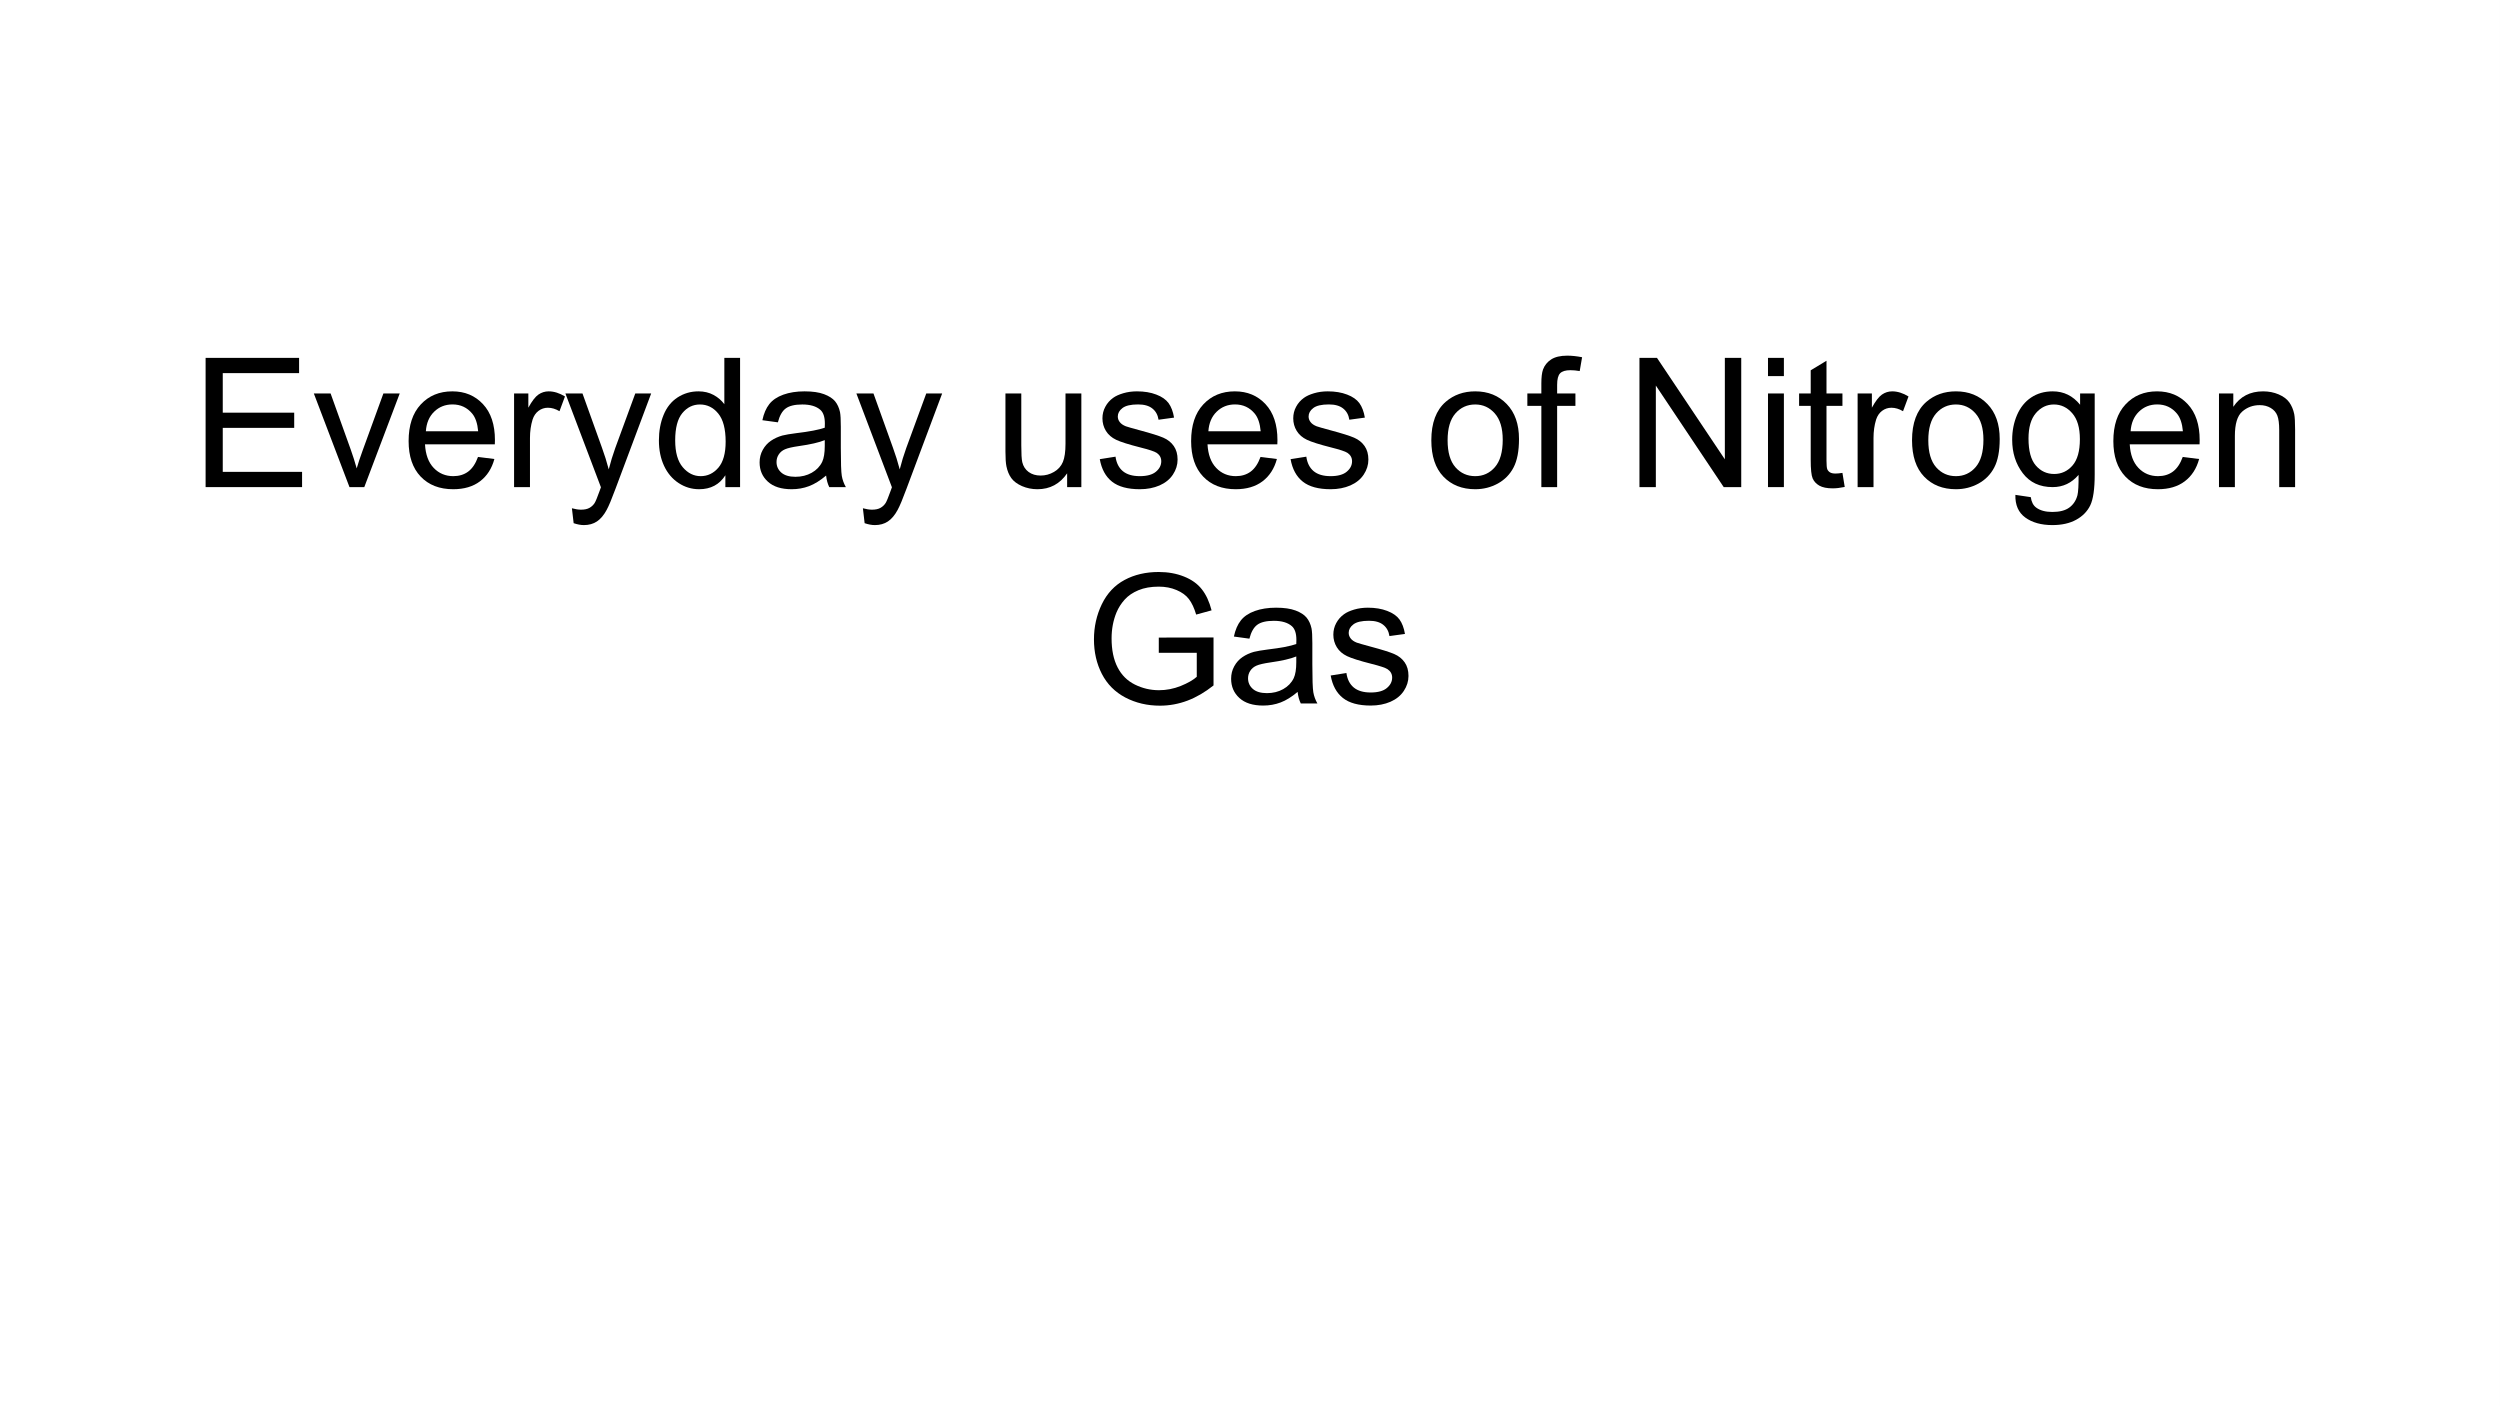 <?xml version="1.0" encoding="UTF-8"?>
<svg xmlns="http://www.w3.org/2000/svg" xmlns:xlink="http://www.w3.org/1999/xlink" width="720pt" height="405.014pt" viewBox="0 0 720 405.014" version="1.1">
<rect x="0" y="0" width="720" height="405.014" fill="#808080" stroke="none"/>
<defs>
<g>
<symbol overflow="visible" id="glyph0-0">
<path style="stroke:none;" d="M 6.5 0 L 6.5 -32.5 L 32.5 -32.5 L 32.5 0 Z M 7.312 -0.812 L 31.688 -0.812 L 31.688 -31.688 L 7.312 -31.688 Z M 7.312 -0.812 "/>
</symbol>
<symbol overflow="visible" id="glyph0-1">
<path style="stroke:none;" d="M 4.109 0 L 4.109 -37.219 L 31.031 -37.219 L 31.031 -32.828 L 9.047 -32.828 L 9.047 -21.438 L 29.625 -21.438 L 29.625 -17.062 L 9.047 -17.062 L 9.047 -4.391 L 31.891 -4.391 L 31.891 0 Z M 4.109 0 "/>
</symbol>
<symbol overflow="visible" id="glyph0-2">
<path style="stroke:none;" d="M 10.922 0 L 0.656 -26.969 L 5.484 -26.969 L 11.281 -10.812 C 11.906 -9.07 12.477 -7.266 13 -5.391 C 13.406 -6.805 13.973 -8.516 14.703 -10.516 L 20.688 -26.969 L 25.391 -26.969 L 15.188 0 Z M 10.922 0 "/>
</symbol>
<symbol overflow="visible" id="glyph0-3">
<path style="stroke:none;" d="M 21.891 -8.688 L 26.609 -8.094 C 25.867 -5.344 24.488 -3.203 22.469 -1.672 C 20.457 -0.148 17.883 0.609 14.75 0.609 C 10.812 0.609 7.688 -0.602 5.375 -3.031 C 3.062 -5.457 1.906 -8.863 1.906 -13.25 C 1.906 -17.789 3.07 -21.312 5.406 -23.812 C 7.738 -26.32 10.77 -27.578 14.5 -27.578 C 18.102 -27.578 21.047 -26.348 23.328 -23.891 C 25.617 -21.441 26.766 -17.988 26.766 -13.531 C 26.766 -13.258 26.754 -12.852 26.734 -12.312 L 6.625 -12.312 C 6.789 -9.352 7.629 -7.086 9.141 -5.516 C 10.648 -3.941 12.531 -3.156 14.781 -3.156 C 16.457 -3.156 17.883 -3.594 19.062 -4.469 C 20.25 -5.352 21.191 -6.758 21.891 -8.688 Z M 6.875 -16.078 L 21.938 -16.078 C 21.738 -18.336 21.164 -20.035 20.219 -21.172 C 18.758 -22.93 16.867 -23.812 14.547 -23.812 C 12.453 -23.812 10.688 -23.109 9.25 -21.703 C 7.82 -20.305 7.031 -18.43 6.875 -16.078 Z M 6.875 -16.078 "/>
</symbol>
<symbol overflow="visible" id="glyph0-4">
<path style="stroke:none;" d="M 3.375 0 L 3.375 -26.969 L 7.484 -26.969 L 7.484 -22.875 C 8.535 -24.789 9.504 -26.051 10.391 -26.656 C 11.285 -27.27 12.266 -27.578 13.328 -27.578 C 14.867 -27.578 16.438 -27.086 18.031 -26.109 L 16.453 -21.859 C 15.336 -22.523 14.223 -22.859 13.109 -22.859 C 12.109 -22.859 11.207 -22.555 10.406 -21.953 C 9.613 -21.348 9.047 -20.516 8.703 -19.453 C 8.203 -17.828 7.953 -16.051 7.953 -14.125 L 7.953 0 Z M 3.375 0 "/>
</symbol>
<symbol overflow="visible" id="glyph0-5">
<path style="stroke:none;" d="M 3.219 10.391 L 2.719 6.094 C 3.719 6.363 4.586 6.5 5.328 6.5 C 6.348 6.5 7.16 6.328 7.766 5.984 C 8.379 5.648 8.879 5.18 9.266 4.578 C 9.555 4.117 10.023 2.984 10.672 1.172 C 10.754 0.91 10.891 0.535 11.078 0.047 L 0.844 -26.969 L 5.766 -26.969 L 11.375 -11.344 C 12.102 -9.363 12.754 -7.285 13.328 -5.109 C 13.859 -7.203 14.484 -9.25 15.203 -11.25 L 20.969 -26.969 L 25.547 -26.969 L 15.281 0.453 C 14.188 3.422 13.332 5.461 12.719 6.578 C 11.906 8.086 10.973 9.191 9.922 9.891 C 8.879 10.586 7.629 10.938 6.172 10.938 C 5.285 10.938 4.301 10.754 3.219 10.391 Z M 3.219 10.391 "/>
</symbol>
<symbol overflow="visible" id="glyph0-6">
<path style="stroke:none;" d="M 20.922 0 L 20.922 -3.406 C 19.211 -0.727 16.695 0.609 13.375 0.609 C 11.227 0.609 9.254 0.016 7.453 -1.172 C 5.648 -2.359 4.254 -4.008 3.266 -6.125 C 2.273 -8.25 1.781 -10.691 1.781 -13.453 C 1.781 -16.148 2.227 -18.594 3.125 -20.781 C 4.02 -22.977 5.363 -24.66 7.156 -25.828 C 8.957 -26.992 10.961 -27.578 13.172 -27.578 C 14.797 -27.578 16.242 -27.234 17.516 -26.547 C 18.785 -25.859 19.82 -24.969 20.625 -23.875 L 20.625 -37.219 L 25.156 -37.219 L 25.156 0 Z M 6.469 -13.453 C 6.469 -10.004 7.195 -7.426 8.656 -5.719 C 10.113 -4.008 11.832 -3.156 13.812 -3.156 C 15.812 -3.156 17.508 -3.969 18.906 -5.594 C 20.301 -7.227 21 -9.723 21 -13.078 C 21 -16.766 20.285 -19.473 18.859 -21.203 C 17.441 -22.93 15.691 -23.797 13.609 -23.797 C 11.578 -23.797 9.879 -22.961 8.516 -21.297 C 7.148 -19.641 6.469 -17.023 6.469 -13.453 Z M 6.469 -13.453 "/>
</symbol>
<symbol overflow="visible" id="glyph0-7">
<path style="stroke:none;" d="M 21.031 -3.328 C 19.332 -1.891 17.695 -0.875 16.125 -0.281 C 14.562 0.312 12.883 0.609 11.094 0.609 C 8.133 0.609 5.859 -0.113 4.266 -1.562 C 2.672 -3.008 1.875 -4.859 1.875 -7.109 C 1.875 -8.43 2.176 -9.633 2.781 -10.719 C 3.383 -11.812 4.172 -12.688 5.141 -13.344 C 6.117 -14.008 7.219 -14.516 8.438 -14.859 C 9.332 -15.086 10.688 -15.316 12.5 -15.547 C 16.188 -15.984 18.898 -16.504 20.641 -17.109 C 20.66 -17.734 20.672 -18.133 20.672 -18.312 C 20.672 -20.164 20.238 -21.477 19.375 -22.25 C 18.207 -23.281 16.473 -23.797 14.172 -23.797 C 12.016 -23.797 10.426 -23.414 9.406 -22.656 C 8.383 -21.906 7.629 -20.57 7.141 -18.656 L 2.672 -19.266 C 3.078 -21.18 3.742 -22.727 4.672 -23.906 C 5.598 -25.082 6.941 -25.988 8.703 -26.625 C 10.461 -27.258 12.504 -27.578 14.828 -27.578 C 17.129 -27.578 19 -27.305 20.438 -26.766 C 21.875 -26.223 22.93 -25.539 23.609 -24.719 C 24.285 -23.895 24.758 -22.859 25.031 -21.609 C 25.188 -20.828 25.266 -19.422 25.266 -17.391 L 25.266 -11.297 C 25.266 -7.047 25.359 -4.359 25.547 -3.234 C 25.742 -2.109 26.133 -1.031 26.719 0 L 21.938 0 C 21.469 -0.945 21.164 -2.055 21.031 -3.328 Z M 20.641 -13.531 C 18.984 -12.852 16.492 -12.281 13.172 -11.812 C 11.297 -11.539 9.969 -11.234 9.188 -10.891 C 8.414 -10.555 7.816 -10.062 7.391 -9.406 C 6.961 -8.758 6.75 -8.035 6.75 -7.234 C 6.75 -6.016 7.207 -5 8.125 -4.188 C 9.051 -3.375 10.406 -2.969 12.188 -2.969 C 13.945 -2.969 15.508 -3.352 16.875 -4.125 C 18.25 -4.895 19.258 -5.945 19.906 -7.281 C 20.395 -8.32 20.641 -9.848 20.641 -11.859 Z M 20.641 -13.531 "/>
</symbol>
<symbol overflow="visible" id="glyph0-8">
<path style="stroke:none;" d=""/>
</symbol>
<symbol overflow="visible" id="glyph0-9">
<path style="stroke:none;" d="M 21.094 0 L 21.094 -3.969 C 19 -0.914 16.148 0.609 12.547 0.609 C 10.953 0.609 9.461 0.305 8.078 -0.297 C 6.703 -0.91 5.68 -1.676 5.016 -2.594 C 4.348 -3.52 3.879 -4.656 3.609 -6 C 3.422 -6.895 3.328 -8.316 3.328 -10.266 L 3.328 -26.969 L 7.891 -26.969 L 7.891 -12.016 C 7.891 -9.629 7.984 -8.02 8.172 -7.188 C 8.461 -5.988 9.07 -5.047 10 -4.359 C 10.938 -3.672 12.086 -3.328 13.453 -3.328 C 14.828 -3.328 16.113 -3.676 17.312 -4.375 C 18.52 -5.082 19.375 -6.039 19.875 -7.25 C 20.375 -8.457 20.625 -10.211 20.625 -12.516 L 20.625 -26.969 L 25.188 -26.969 L 25.188 0 Z M 21.094 0 "/>
</symbol>
<symbol overflow="visible" id="glyph0-10">
<path style="stroke:none;" d="M 1.594 -8.047 L 6.125 -8.766 C 6.375 -6.953 7.078 -5.562 8.234 -4.594 C 9.398 -3.633 11.023 -3.156 13.109 -3.156 C 15.203 -3.156 16.754 -3.582 17.766 -4.438 C 18.785 -5.289 19.297 -6.289 19.297 -7.438 C 19.297 -8.469 18.848 -9.281 17.953 -9.875 C 17.328 -10.281 15.77 -10.797 13.281 -11.422 C 9.926 -12.273 7.602 -13.008 6.312 -13.625 C 5.02 -14.238 4.035 -15.094 3.359 -16.188 C 2.691 -17.281 2.359 -18.488 2.359 -19.812 C 2.359 -21.008 2.633 -22.117 3.188 -23.141 C 3.738 -24.172 4.488 -25.023 5.438 -25.703 C 6.145 -26.223 7.113 -26.664 8.344 -27.031 C 9.57 -27.395 10.891 -27.578 12.297 -27.578 C 14.41 -27.578 16.266 -27.27 17.859 -26.656 C 19.461 -26.051 20.645 -25.227 21.406 -24.188 C 22.164 -23.145 22.691 -21.754 22.984 -20.016 L 18.516 -19.406 C 18.305 -20.789 17.711 -21.867 16.734 -22.641 C 15.766 -23.422 14.395 -23.812 12.625 -23.812 C 10.52 -23.812 9.02 -23.461 8.125 -22.766 C 7.227 -22.078 6.781 -21.27 6.781 -20.344 C 6.781 -19.75 6.969 -19.211 7.344 -18.734 C 7.707 -18.242 8.289 -17.836 9.094 -17.516 C 9.551 -17.348 10.895 -16.961 13.125 -16.359 C 16.363 -15.492 18.617 -14.785 19.891 -14.234 C 21.172 -13.68 22.176 -12.879 22.906 -11.828 C 23.633 -10.785 24 -9.484 24 -7.922 C 24 -6.398 23.551 -4.961 22.656 -3.609 C 21.77 -2.266 20.488 -1.223 18.812 -0.484 C 17.133 0.242 15.238 0.609 13.125 0.609 C 9.625 0.609 6.953 -0.117 5.109 -1.578 C 3.273 -3.035 2.102 -5.191 1.594 -8.047 Z M 1.594 -8.047 "/>
</symbol>
<symbol overflow="visible" id="glyph0-11">
<path style="stroke:none;" d="M 1.734 -13.484 C 1.734 -18.473 3.117 -22.172 5.891 -24.578 C 8.211 -26.578 11.039 -27.578 14.375 -27.578 C 18.082 -27.578 21.109 -26.359 23.453 -23.922 C 25.805 -21.492 26.984 -18.141 26.984 -13.859 C 26.984 -10.391 26.461 -7.66 25.422 -5.672 C 24.391 -3.68 22.879 -2.133 20.891 -1.031 C 18.898 0.062 16.727 0.609 14.375 0.609 C 10.594 0.609 7.539 -0.598 5.219 -3.016 C 2.895 -5.441 1.734 -8.93 1.734 -13.484 Z M 6.422 -13.484 C 6.422 -10.023 7.172 -7.438 8.672 -5.719 C 10.18 -4.008 12.082 -3.156 14.375 -3.156 C 16.645 -3.156 18.531 -4.016 20.031 -5.734 C 21.539 -7.461 22.297 -10.098 22.297 -13.641 C 22.297 -16.973 21.535 -19.5 20.016 -21.219 C 18.504 -22.938 16.625 -23.797 14.375 -23.797 C 12.082 -23.797 10.18 -22.938 8.672 -21.219 C 7.172 -19.508 6.422 -16.93 6.422 -13.484 Z M 6.422 -13.484 "/>
</symbol>
<symbol overflow="visible" id="glyph0-12">
<path style="stroke:none;" d="M 4.516 0 L 4.516 -23.406 L 0.484 -23.406 L 0.484 -26.969 L 4.516 -26.969 L 4.516 -29.828 C 4.516 -31.641 4.676 -32.988 5 -33.875 C 5.438 -35.062 6.207 -36.02 7.312 -36.75 C 8.426 -37.488 9.984 -37.859 11.984 -37.859 C 13.273 -37.859 14.695 -37.707 16.25 -37.406 L 15.562 -33.422 C 14.613 -33.586 13.719 -33.672 12.875 -33.672 C 11.488 -33.672 10.504 -33.375 9.922 -32.781 C 9.348 -32.188 9.062 -31.078 9.062 -29.453 L 9.062 -26.969 L 14.328 -26.969 L 14.328 -23.406 L 9.062 -23.406 L 9.062 0 Z M 4.516 0 "/>
</symbol>
<symbol overflow="visible" id="glyph0-13">
<path style="stroke:none;" d="M 3.969 0 L 3.969 -37.219 L 9.016 -37.219 L 28.562 -8 L 28.562 -37.219 L 33.281 -37.219 L 33.281 0 L 28.234 0 L 8.688 -29.25 L 8.688 0 Z M 3.969 0 "/>
</symbol>
<symbol overflow="visible" id="glyph0-14">
<path style="stroke:none;" d="M 3.453 -31.969 L 3.453 -37.219 L 8.031 -37.219 L 8.031 -31.969 Z M 3.453 0 L 3.453 -26.969 L 8.031 -26.969 L 8.031 0 Z M 3.453 0 "/>
</symbol>
<symbol overflow="visible" id="glyph0-15">
<path style="stroke:none;" d="M 13.406 -4.094 L 14.062 -0.047 C 12.781 0.223 11.629 0.359 10.609 0.359 C 8.953 0.359 7.664 0.098 6.75 -0.422 C 5.844 -0.953 5.203 -1.645 4.828 -2.5 C 4.453 -3.352 4.266 -5.148 4.266 -7.891 L 4.266 -23.406 L 0.922 -23.406 L 0.922 -26.969 L 4.266 -26.969 L 4.266 -33.641 L 8.812 -36.391 L 8.812 -26.969 L 13.406 -26.969 L 13.406 -23.406 L 8.812 -23.406 L 8.812 -7.641 C 8.812 -6.336 8.891 -5.5 9.047 -5.125 C 9.211 -4.758 9.477 -4.461 9.844 -4.234 C 10.207 -4.016 10.727 -3.906 11.406 -3.906 C 11.906 -3.906 12.57 -3.969 13.406 -4.094 Z M 13.406 -4.094 "/>
</symbol>
<symbol overflow="visible" id="glyph0-16">
<path style="stroke:none;" d="M 2.594 2.234 L 7.031 2.891 C 7.219 4.266 7.734 5.266 8.578 5.891 C 9.711 6.734 11.266 7.156 13.234 7.156 C 15.348 7.156 16.977 6.734 18.125 5.891 C 19.281 5.047 20.062 3.863 20.469 2.344 C 20.707 1.406 20.816 -0.551 20.797 -3.531 C 18.797 -1.176 16.305 0 13.328 0 C 9.617 0 6.75 -1.336 4.719 -4.016 C 2.688 -6.691 1.672 -9.898 1.672 -13.641 C 1.672 -16.211 2.133 -18.582 3.062 -20.75 C 4 -22.926 5.352 -24.609 7.125 -25.797 C 8.895 -26.984 10.973 -27.578 13.359 -27.578 C 16.535 -27.578 19.16 -26.289 21.234 -23.719 L 21.234 -26.969 L 25.438 -26.969 L 25.438 -3.656 C 25.438 0.539 25.008 3.516 24.156 5.266 C 23.301 7.016 21.945 8.395 20.094 9.406 C 18.238 10.426 15.957 10.938 13.25 10.938 C 10.039 10.938 7.441 10.211 5.453 8.766 C 3.473 7.328 2.52 5.148 2.594 2.234 Z M 6.375 -13.969 C 6.375 -10.426 7.078 -7.844 8.484 -6.219 C 9.891 -4.594 11.648 -3.781 13.766 -3.781 C 15.859 -3.781 17.613 -4.586 19.031 -6.203 C 20.457 -7.828 21.172 -10.363 21.172 -13.812 C 21.172 -17.113 20.438 -19.602 18.969 -21.281 C 17.508 -22.957 15.75 -23.797 13.688 -23.797 C 11.656 -23.797 9.926 -22.969 8.5 -21.312 C 7.082 -19.664 6.375 -17.219 6.375 -13.969 Z M 6.375 -13.969 "/>
</symbol>
<symbol overflow="visible" id="glyph0-17">
<path style="stroke:none;" d="M 3.422 0 L 3.422 -26.969 L 7.547 -26.969 L 7.547 -23.125 C 9.523 -26.094 12.383 -27.578 16.125 -27.578 C 17.75 -27.578 19.242 -27.285 20.609 -26.703 C 21.973 -26.117 22.992 -25.352 23.672 -24.406 C 24.348 -23.457 24.82 -22.332 25.094 -21.031 C 25.258 -20.176 25.344 -18.691 25.344 -16.578 L 25.344 0 L 20.766 0 L 20.766 -16.406 C 20.766 -18.27 20.586 -19.66 20.234 -20.578 C 19.879 -21.504 19.25 -22.238 18.344 -22.781 C 17.438 -23.332 16.375 -23.609 15.156 -23.609 C 13.207 -23.609 11.523 -22.988 10.109 -21.75 C 8.703 -20.52 8 -18.18 8 -14.734 L 8 0 Z M 3.422 0 "/>
</symbol>
<symbol overflow="visible" id="glyph0-18">
<path style="stroke:none;" d="M 21.438 -14.594 L 21.438 -18.969 L 37.203 -19 L 37.203 -5.188 C 34.773 -3.25 32.273 -1.789 29.703 -0.812 C 27.129 0.156 24.488 0.641 21.781 0.641 C 18.125 0.641 14.801 -0.141 11.812 -1.703 C 8.832 -3.273 6.578 -5.539 5.047 -8.5 C 3.523 -11.469 2.766 -14.781 2.766 -18.438 C 2.766 -22.062 3.52 -25.441 5.031 -28.578 C 6.551 -31.711 8.734 -34.039 11.578 -35.562 C 14.422 -37.094 17.695 -37.859 21.406 -37.859 C 24.094 -37.859 26.523 -37.422 28.703 -36.547 C 30.879 -35.68 32.582 -34.469 33.812 -32.906 C 35.051 -31.352 35.992 -29.32 36.641 -26.812 L 32.203 -25.594 C 31.641 -27.488 30.941 -28.977 30.109 -30.062 C 29.285 -31.145 28.102 -32.008 26.562 -32.656 C 25.02 -33.312 23.312 -33.641 21.438 -33.641 C 19.176 -33.641 17.223 -33.297 15.578 -32.609 C 13.941 -31.93 12.617 -31.031 11.609 -29.906 C 10.609 -28.789 9.828 -27.566 9.266 -26.234 C 8.316 -23.93 7.844 -21.43 7.844 -18.734 C 7.844 -15.422 8.414 -12.645 9.562 -10.406 C 10.707 -8.176 12.367 -6.52 14.547 -5.438 C 16.734 -4.352 19.051 -3.812 21.5 -3.812 C 23.633 -3.812 25.719 -4.219 27.75 -5.031 C 29.781 -5.852 31.32 -6.734 32.375 -7.672 L 32.375 -14.594 Z M 21.438 -14.594 "/>
</symbol>
</g>
<clipPath id="clip1">
  <path d="M 0 0 L 719.973 0 L 719.973 404.984 L 0 404.984 Z M 0 0 "/>
</clipPath>
</defs>
<g id="surface1">
<g clip-path="url(#clip1)" clip-rule="nonzero">
<path style=" stroke:none;fill-rule:evenodd;fill:rgb(100%,100%,100%);fill-opacity:1;" d="M 0 0 L 719.973 0 L 719.973 404.984 L 0 404.984 Z M 0 0 "/>
<path style=" stroke:none;fill-rule:evenodd;fill:rgb(100%,100%,100%);fill-opacity:1;" d="M 0 0 L 720 0 L 720 405.016 L 0 405.016 Z M 0 0 "/>
</g>
<g style="fill:rgb(0%,0%,0%);fill-opacity:1;">
  <use xlink:href="#glyph0-1" x="55.106" y="140.287"/>
  <use xlink:href="#glyph0-2" x="89.729" y="140.287"/>
</g>
<g style="fill:rgb(0%,0%,0%);fill-opacity:1;">
  <use xlink:href="#glyph0-3" x="115.775" y="140.287"/>
  <use xlink:href="#glyph0-4" x="144.68" y="140.287"/>
  <use xlink:href="#glyph0-5" x="161.991" y="140.287"/>
  <use xlink:href="#glyph0-6" x="187.985" y="140.287"/>
  <use xlink:href="#glyph0-7" x="216.89" y="140.287"/>
  <use xlink:href="#glyph0-5" x="245.794" y="140.287"/>
</g>
<g style="fill:rgb(0%,0%,0%);fill-opacity:1;">
  <use xlink:href="#glyph0-8" x="271.84" y="140.287"/>
  <use xlink:href="#glyph0-9" x="286.24" y="140.287"/>
  <use xlink:href="#glyph0-10" x="315.145" y="140.287"/>
  <use xlink:href="#glyph0-3" x="341.138" y="140.287"/>
</g>
<g style="fill:rgb(0%,0%,0%);fill-opacity:1;">
  <use xlink:href="#glyph0-10" x="370.095" y="140.287"/>
  <use xlink:href="#glyph0-8" x="396.089" y="140.287"/>
  <use xlink:href="#glyph0-11" x="410.489" y="140.287"/>
  <use xlink:href="#glyph0-12" x="439.394" y="140.287"/>
  <use xlink:href="#glyph0-8" x="453.794" y="140.287"/>
  <use xlink:href="#glyph0-13" x="468.195" y="140.287"/>
  <use xlink:href="#glyph0-14" x="505.729" y="140.287"/>
</g>
<g style="fill:rgb(0%,0%,0%);fill-opacity:1;">
  <use xlink:href="#glyph0-15" x="517.218" y="140.287"/>
  <use xlink:href="#glyph0-4" x="531.619" y="140.287"/>
  <use xlink:href="#glyph0-11" x="548.931" y="140.287"/>
  <use xlink:href="#glyph0-16" x="577.835" y="140.287"/>
  <use xlink:href="#glyph0-3" x="606.74" y="140.287"/>
  <use xlink:href="#glyph0-17" x="635.645" y="140.287"/>
</g>
<g style="fill:rgb(0%,0%,0%);fill-opacity:1;">
  <use xlink:href="#glyph0-8" x="664.602" y="140.287"/>
</g>
<g style="fill:rgb(0%,0%,0%);fill-opacity:1;">
  <use xlink:href="#glyph0-18" x="312.293" y="202.592"/>
  <use xlink:href="#glyph0-7" x="352.687" y="202.592"/>
</g>
<g style="fill:rgb(0%,0%,0%);fill-opacity:1;">
  <use xlink:href="#glyph0-10" x="381.644" y="202.592"/>
</g>
<script>document.getElementsByTagName("svg")[0].addEventListener("click", sendClickToParentDocument, false);function sendClickToParentDocument(evt){  var target = evt.target;  if(target.correspondingUseElement){  	target = target.correspondingUseElement;}  if (window.parent.svgElementClicked){     window.parent.svgElementClicked(target, 'click', evt.clientX,evt.clientY);  } else {     console.log("You clicked '" + target.id + "' which is a " + target.nodeName + " element");}}document.getElementsByTagName("svg")[0].addEventListener("mousemove", sendMouseToParentDocument, false);function sendMouseToParentDocument(evt){  var target = evt.target;  if(target.correspondingUseElement) {  	target = target.correspondingUseElement; }  if (window.parent.svgElementClicked){     window.parent.svgElementClicked(target, 'mousemove', evt.clientX,evt.clientY);  } else {     console.log("You clicked '" + target.id + "' which is a " + target.nodeName + " element");}}</script>
</g>
</svg>
